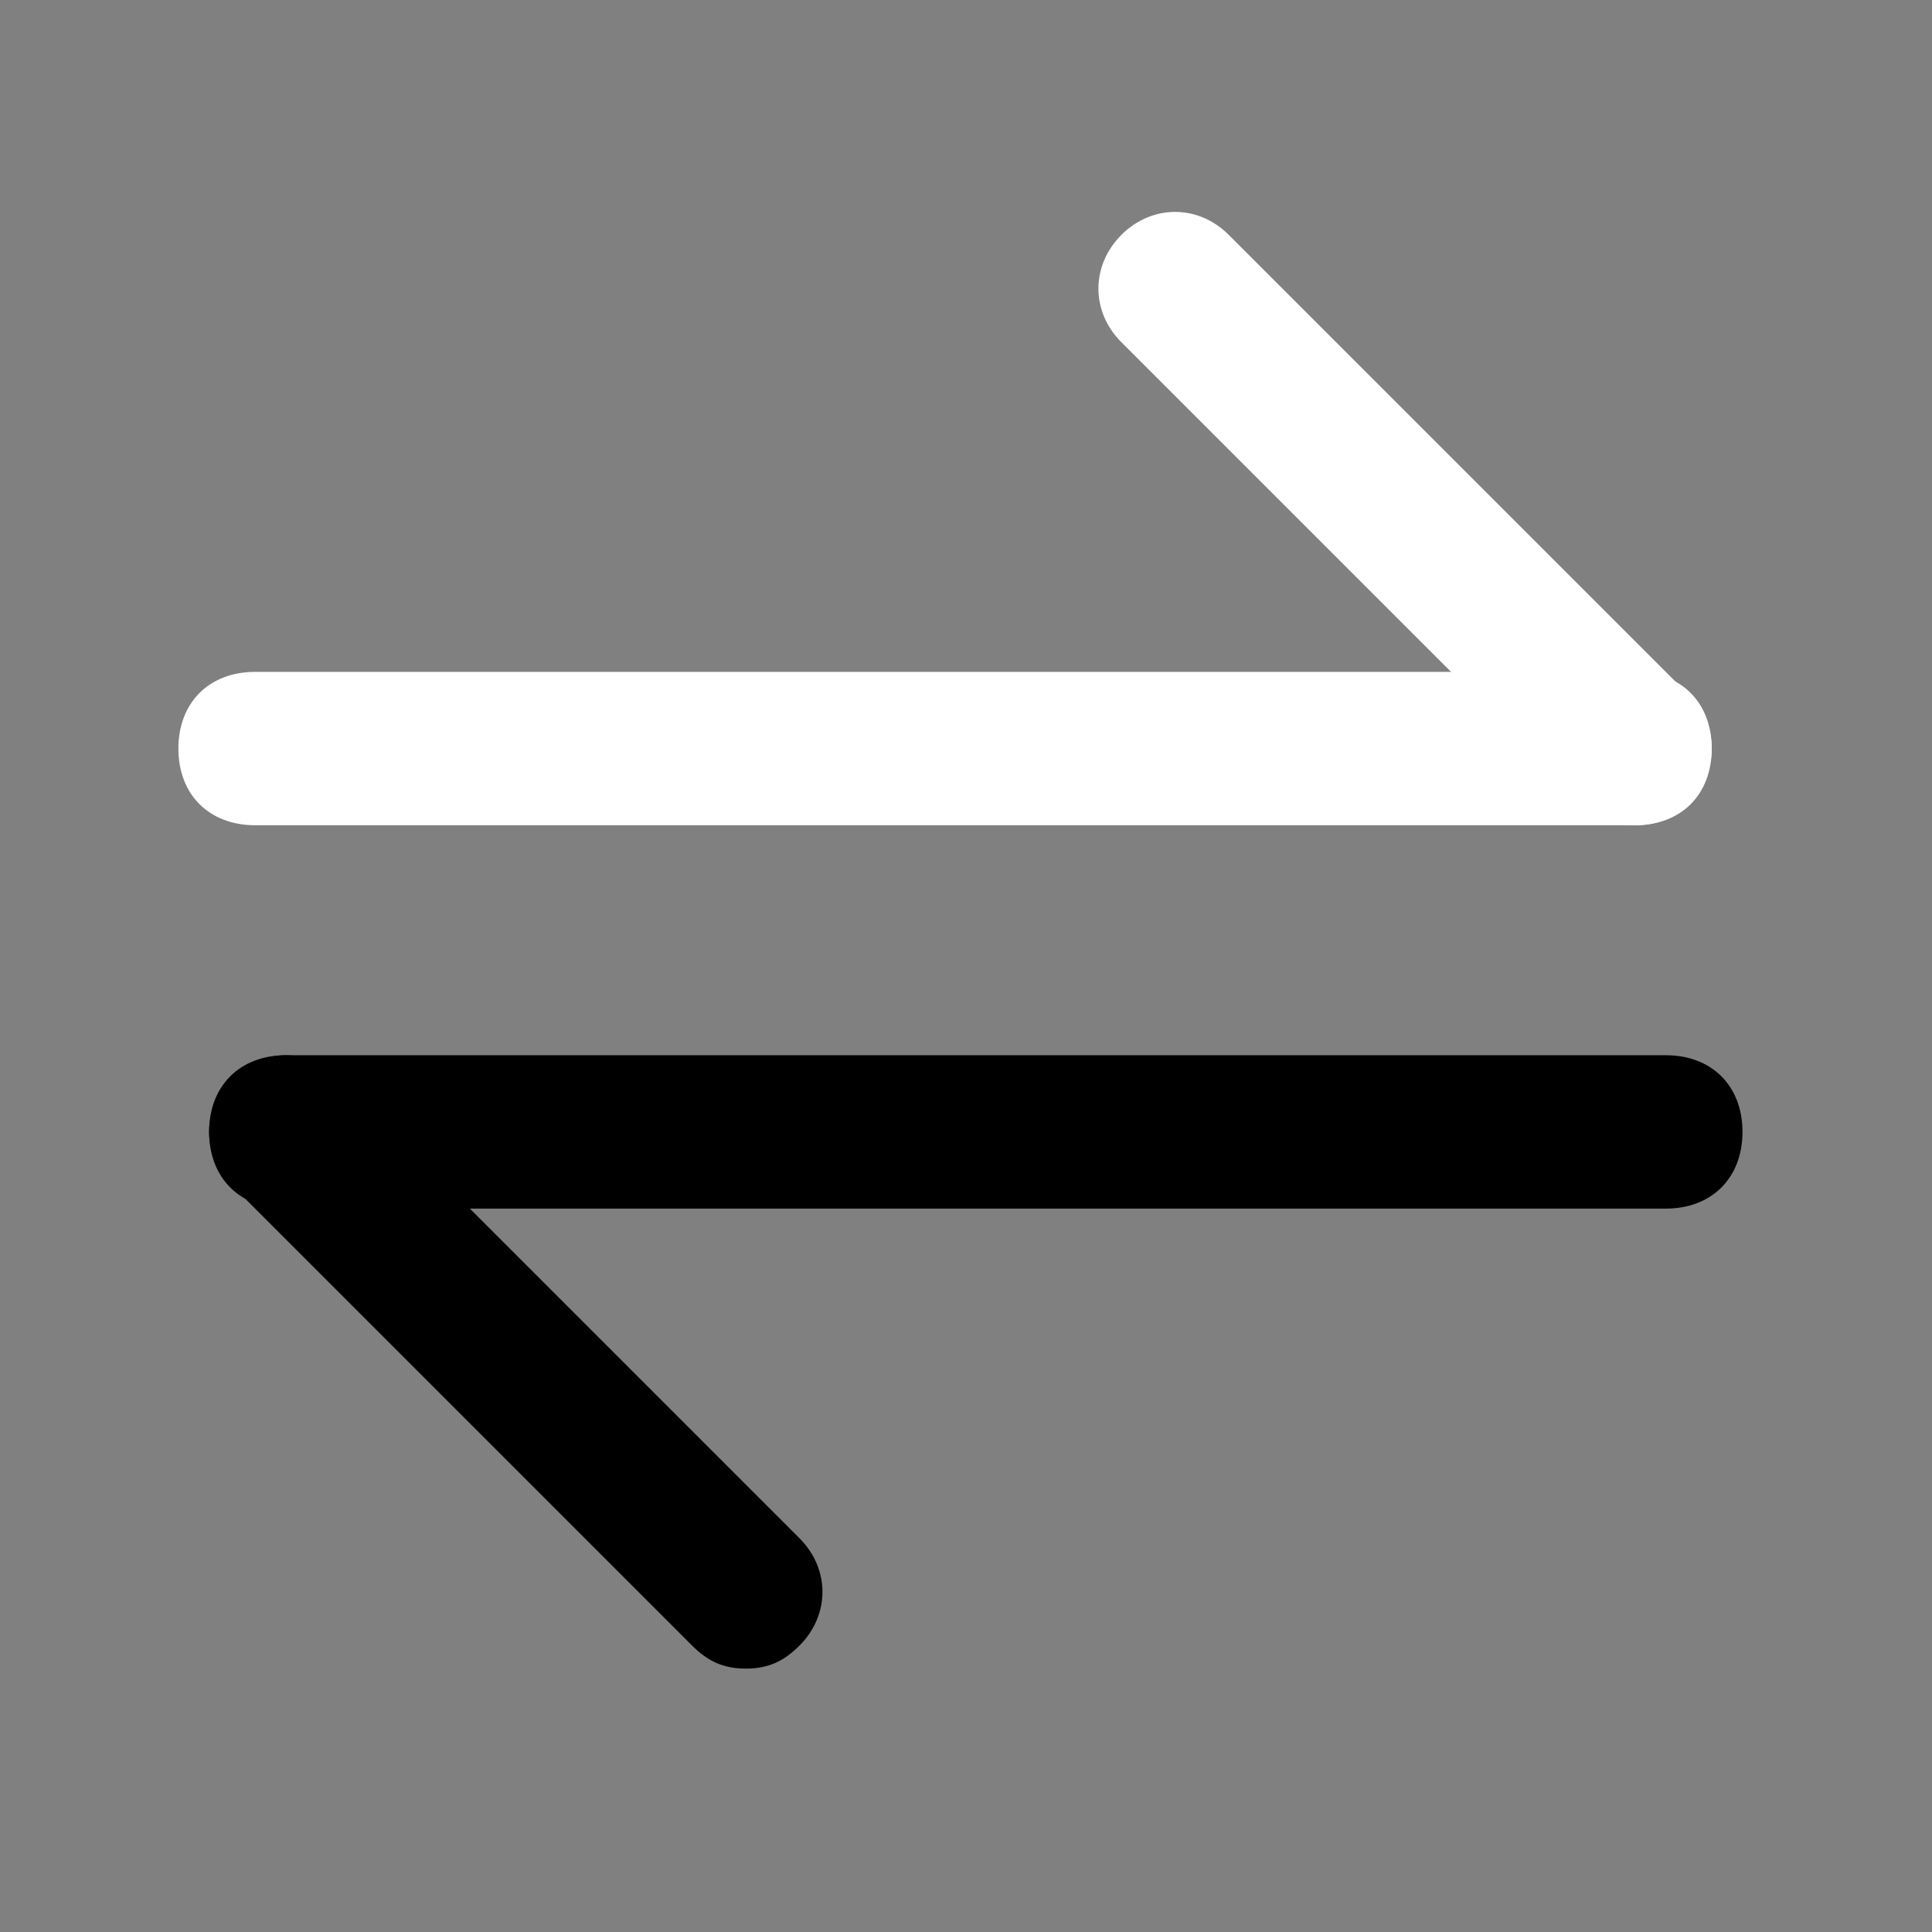 <svg width="21" height="21" viewBox="0 0 21 21" fill="none" xmlns="http://www.w3.org/2000/svg">
    <rect x="0" y="0" width="21" height="21" fill="#808080" stroke="none"/>
    <path d="M17.773 8.97H2.773C2.273 8.97 1.939 8.637 1.939 8.137C1.939 7.637 2.273 7.303 2.773 7.303H17.773C18.273 7.303 18.606 7.637 18.606 8.137C18.606 8.637 18.273 8.97 17.773 8.97Z" fill="white"/>
    <path d="M17.773 8.97C17.523 8.97 17.356 8.887 17.189 8.72L12.189 3.72C11.856 3.387 11.856 2.887 12.189 2.553C12.523 2.22 13.023 2.22 13.356 2.553L18.356 7.553C18.689 7.887 18.689 8.387 18.356 8.72C18.189 8.887 18.023 8.97 17.773 8.97Z" fill="white"/>
    <path d="M18.107 13.137H3.107C2.607 13.137 2.273 12.803 2.273 12.303C2.273 11.803 2.607 11.47 3.107 11.47H18.107C18.607 11.47 18.94 11.803 18.94 12.303C18.94 12.803 18.607 13.137 18.107 13.137Z" fill="black"/>
    <path d="M8.107 18.137C7.857 18.137 7.69 18.053 7.523 17.887L2.523 12.887C2.19 12.553 2.19 12.053 2.523 11.72C2.857 11.387 3.357 11.387 3.69 11.72L8.69 16.72C9.023 17.053 9.023 17.553 8.69 17.887C8.523 18.053 8.357 18.137 8.107 18.137Z" fill="black"/>
</svg>
    